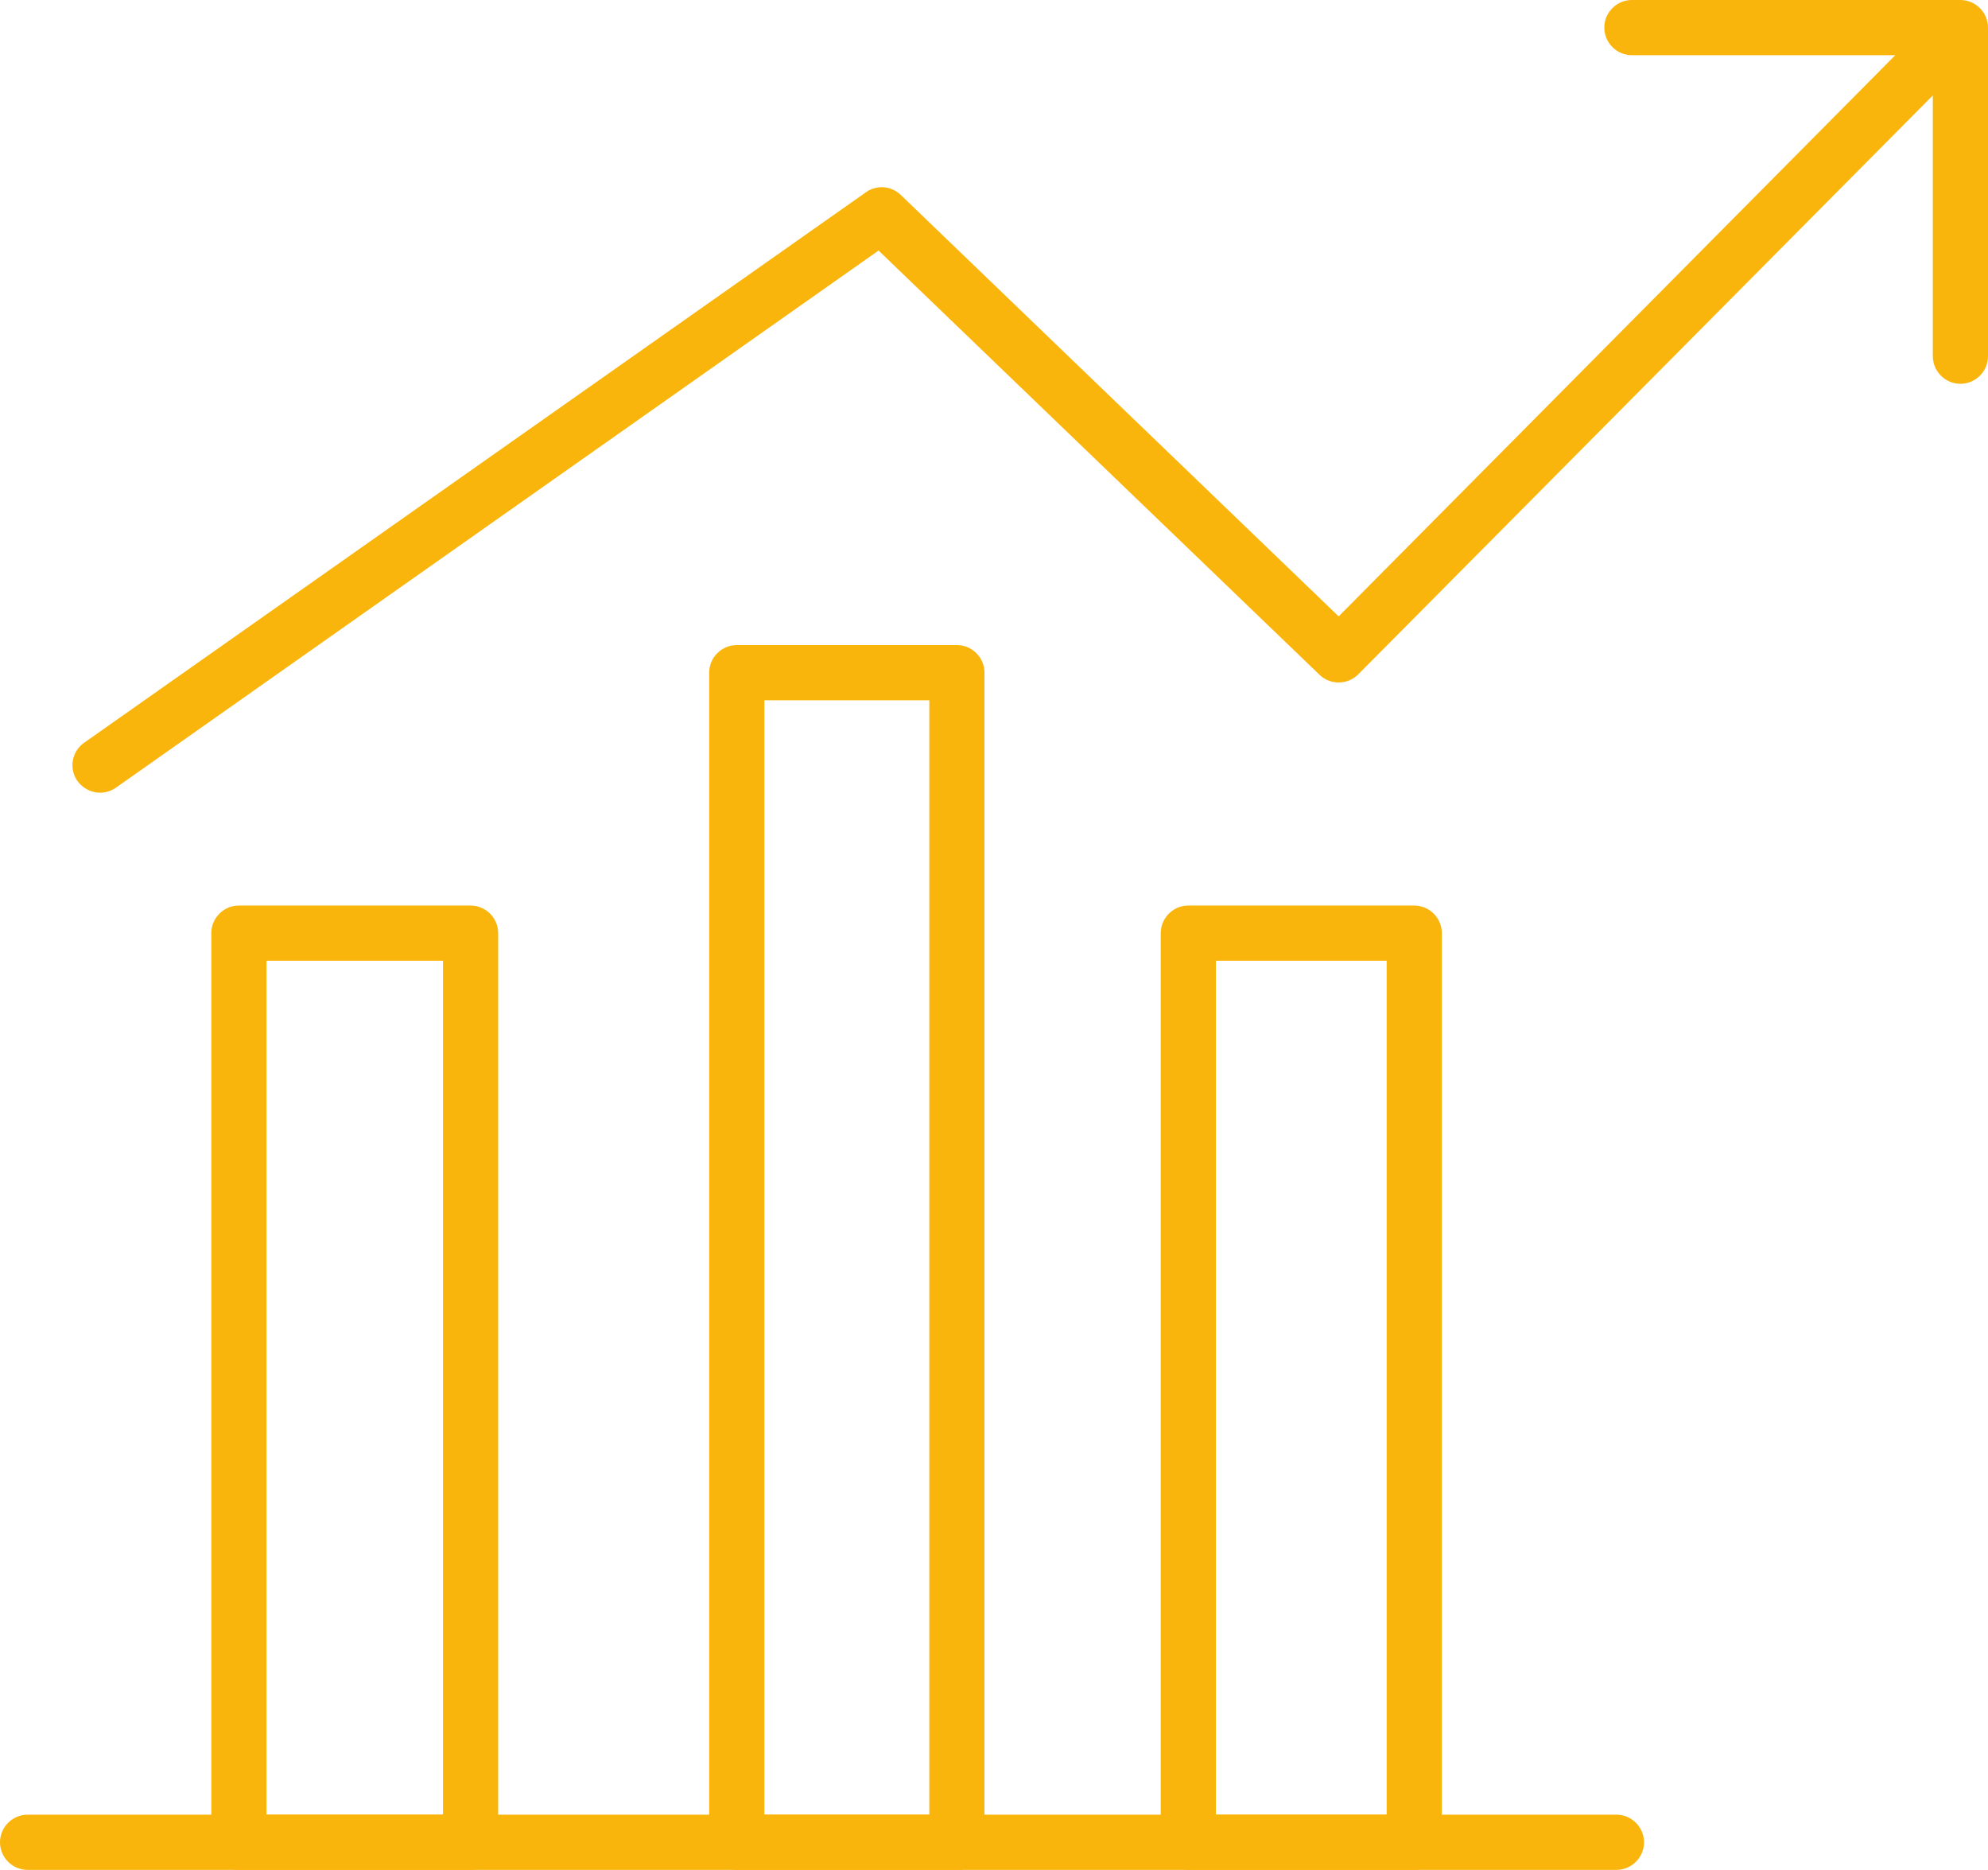<?xml version="1.0" encoding="UTF-8"?><svg id="Layer_2" xmlns="http://www.w3.org/2000/svg" viewBox="0 0 72.07 67.77"><defs><style>.cls-1{fill:#f9b50b;}</style></defs><g id="Layer_1-2"><path class="cls-1" d="m17.06,67.77h-8.4c-.55,0-1-.45-1-1v-32.95c0-.55.45-1,1-1h8.4c.55,0,1,.45,1,1v32.95c0,.55-.45,1-1,1Zm-7.4-2h6.4v-30.95h-6.4v30.95Z"/><path class="cls-1" d="m34.69,67.77h-7.98c-.55,0-1-.45-1-1V24.38c0-.55.45-1,1-1h7.98c.55,0,1,.45,1,1v42.4c0,.55-.45,1-1,1Zm-6.98-2h5.98V25.38h-5.98v40.4Z"/><path class="cls-1" d="m51.27,67.77h-8.19c-.55,0-1-.45-1-1v-32.95c0-.55.45-1,1-1h8.19c.55,0,1,.45,1,1v32.95c0,.55-.45,1-1,1Zm-7.19-2h6.19v-30.95h-6.19v30.95Z"/><path class="cls-1" d="m3.63,28.73c-.31,0-.62-.15-.82-.42-.32-.45-.21-1.08.24-1.39L31.39,6.97c.39-.28.92-.24,1.27.1l15.87,15.27L69.81.89c.39-.39,1.02-.39,1.41,0,.39.39.39,1.02,0,1.41l-21.98,22.14c-.39.39-1.01.39-1.4.02l-15.99-15.38L4.2,28.55c-.17.12-.38.18-.57.18Z"/><path class="cls-1" d="m71.07,13.91c-.55,0-1-.45-1-1V2h-10.91c-.55,0-1-.45-1-1s.45-1,1-1h11.91c.55,0,1,.45,1,1v11.91c0,.55-.45,1-1,1Z"/><path class="cls-1" d="m58.6,67.77H1c-.55,0-1-.45-1-1s.45-1,1-1h57.6c.55,0,1,.45,1,1s-.45,1-1,1Z"/></g></svg>